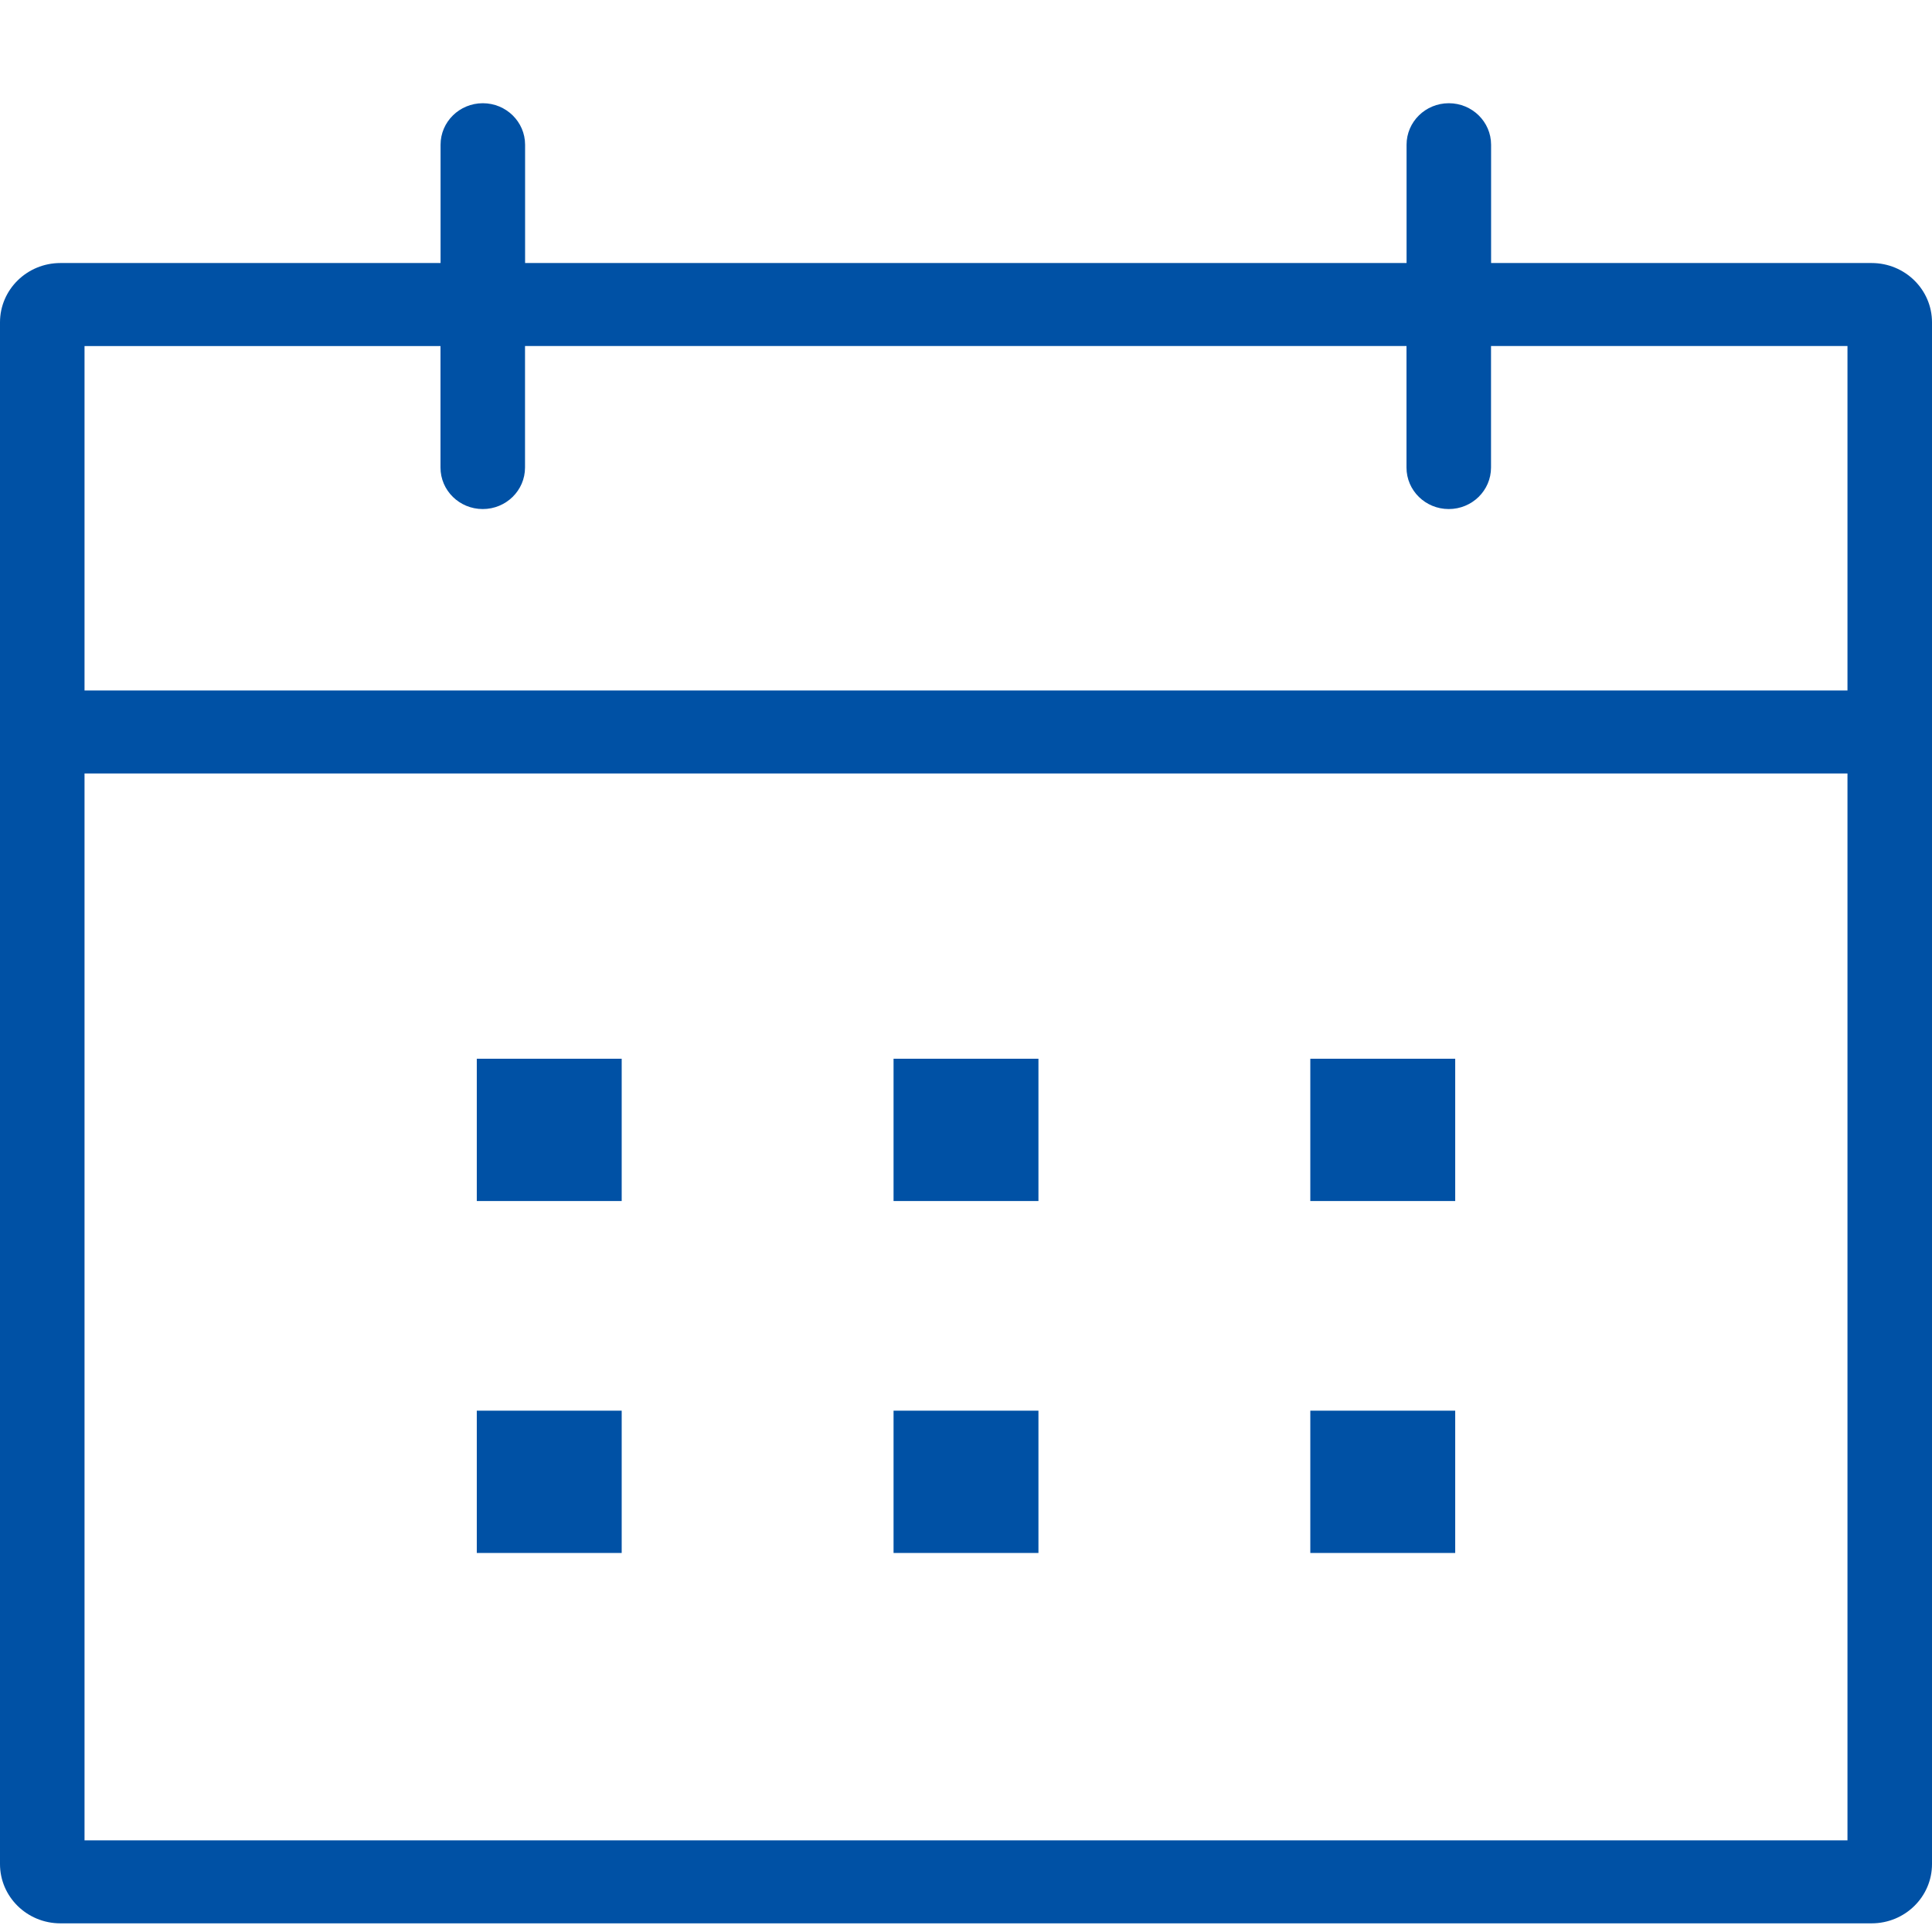 <svg width="56" height="56" viewBox="0 0 56 56" fill="none" xmlns="http://www.w3.org/2000/svg">
<path fill-rule="evenodd" clip-rule="evenodd" d="M54.25 7.624H43.22V4.195C43.22 3.531 42.671 2.992 41.995 2.992C41.318 2.992 40.77 3.531 40.77 4.195V7.624H15.22V4.195C15.22 3.531 14.671 2.992 13.995 2.992C13.318 2.992 12.77 3.531 12.77 4.195V7.624H1.75C0.784 7.624 0 8.394 0 9.343V54.031C0 54.98 0.784 55.749 1.75 55.749H54.25C55.217 55.749 56 54.98 56 54.031V9.343C56 8.394 55.217 7.624 54.25 7.624ZM53.55 53.343H2.45V22.419H53.55V53.343ZM2.45 20.013H53.55V10.029H43.218V13.552C43.218 14.217 42.669 14.755 41.993 14.755C41.316 14.755 40.768 14.217 40.768 13.552V10.029H15.218V13.552C15.218 14.217 14.669 14.755 13.993 14.755C13.316 14.755 12.768 14.217 12.768 13.552V10.03H2.45V20.013ZM13.82 30.688H18.02V34.813H13.82V30.688ZM30.1 30.688H25.9V34.813H30.1V30.688ZM37.98 30.688H42.18V34.813H37.98V30.688ZM18.02 40.889H13.82V45.014H18.02V40.889ZM25.9 40.889H30.1V45.014H25.9V40.889ZM42.18 40.889H37.98V45.014H42.18V40.889Z" fill="#0051A5"/>
</svg>
